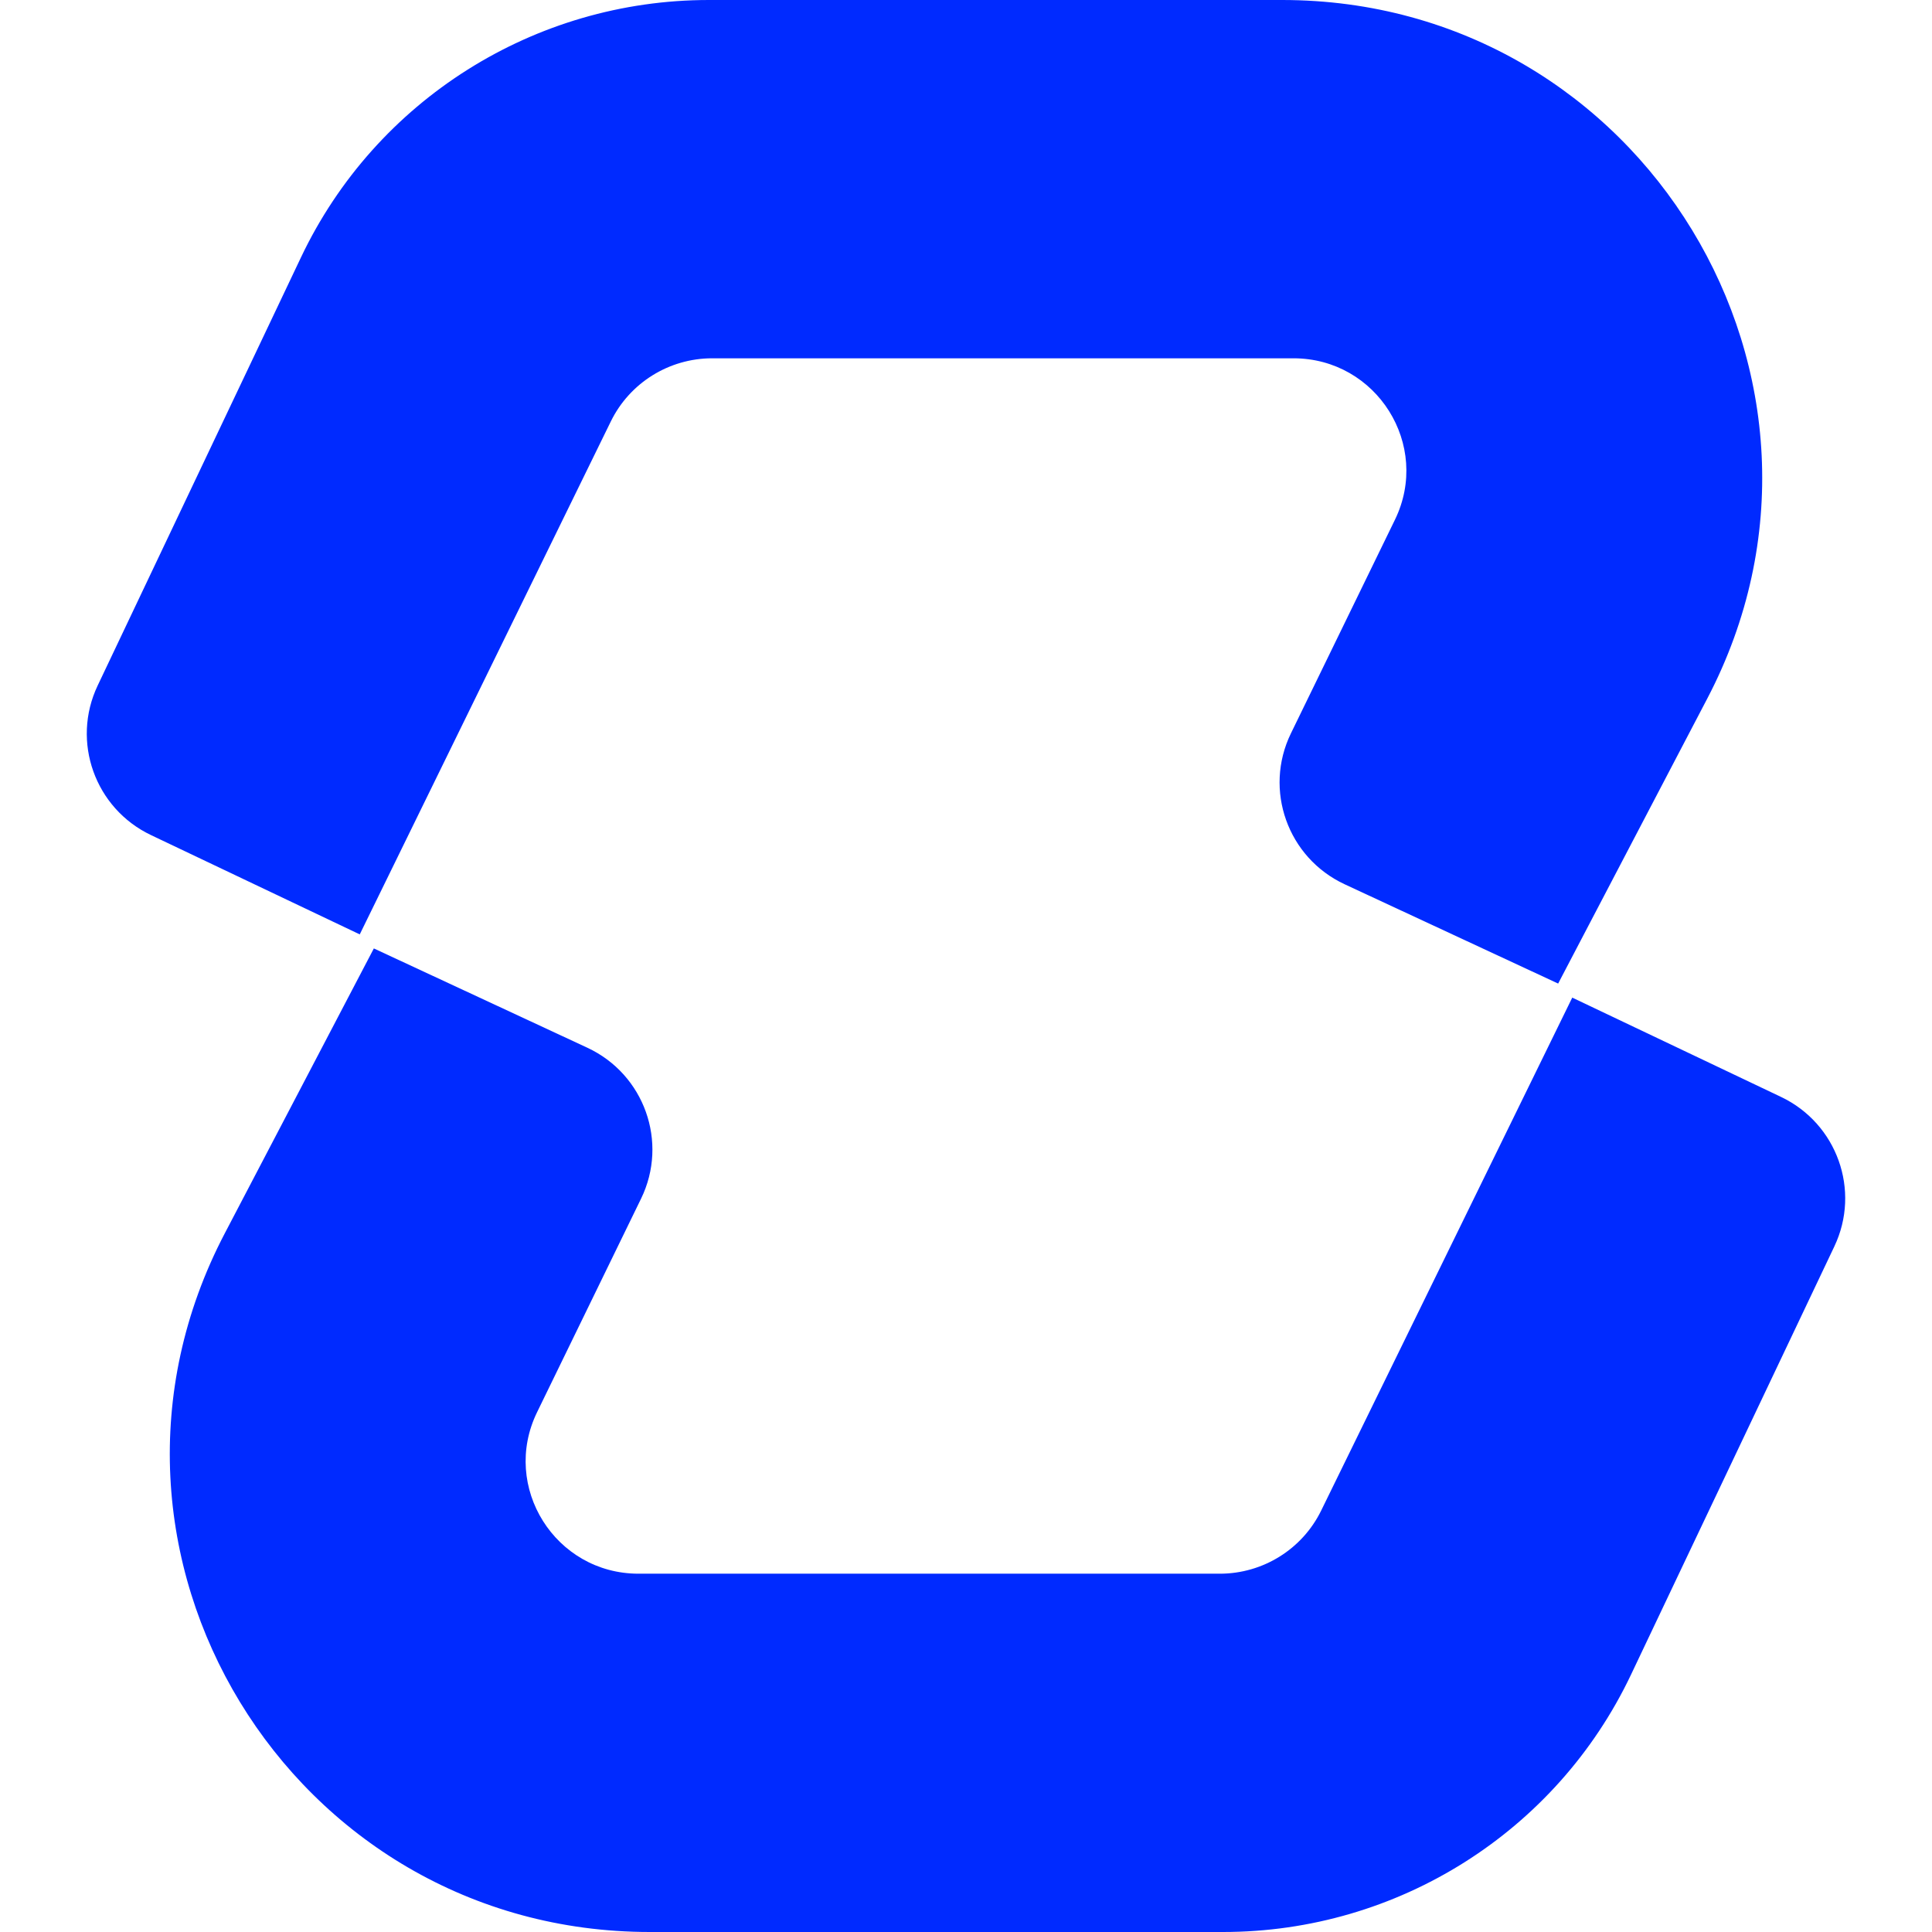 <svg width="1024" height="1024" viewBox="0 0 1024 1024" fill="none" xmlns="http://www.w3.org/2000/svg">
<path d="M80.046 442.624L190.673 495.244L323.75 223.363C333.77 202.892 354.625 189.905 377.48 189.905H685.556C729.689 189.905 758.607 235.927 739.34 275.496L684.218 388.693C669.648 418.613 682.479 454.628 712.72 468.693L825.853 521.309L904.877 370.278C993.078 201.703 870.353 0 679.59 0H375.691C283.248 0 199.085 53.102 159.543 136.377L51.759 363.373C37.669 393.045 50.319 428.485 80.046 442.624ZM943.952 581.376L833.326 528.756L700.249 800.634C690.229 821.107 669.374 834.095 646.519 834.095H338.443C294.31 834.095 265.392 788.071 284.659 748.503L339.781 635.308C354.351 605.387 341.52 569.372 311.279 555.307L198.145 502.691L119.124 653.722C30.924 822.298 153.645 1024 344.41 1024H648.308C740.751 1024 824.911 970.901 864.457 887.626L972.244 660.628C986.33 630.955 973.678 595.515 943.952 581.376Z" fill="#002AFF"/>
</svg>
